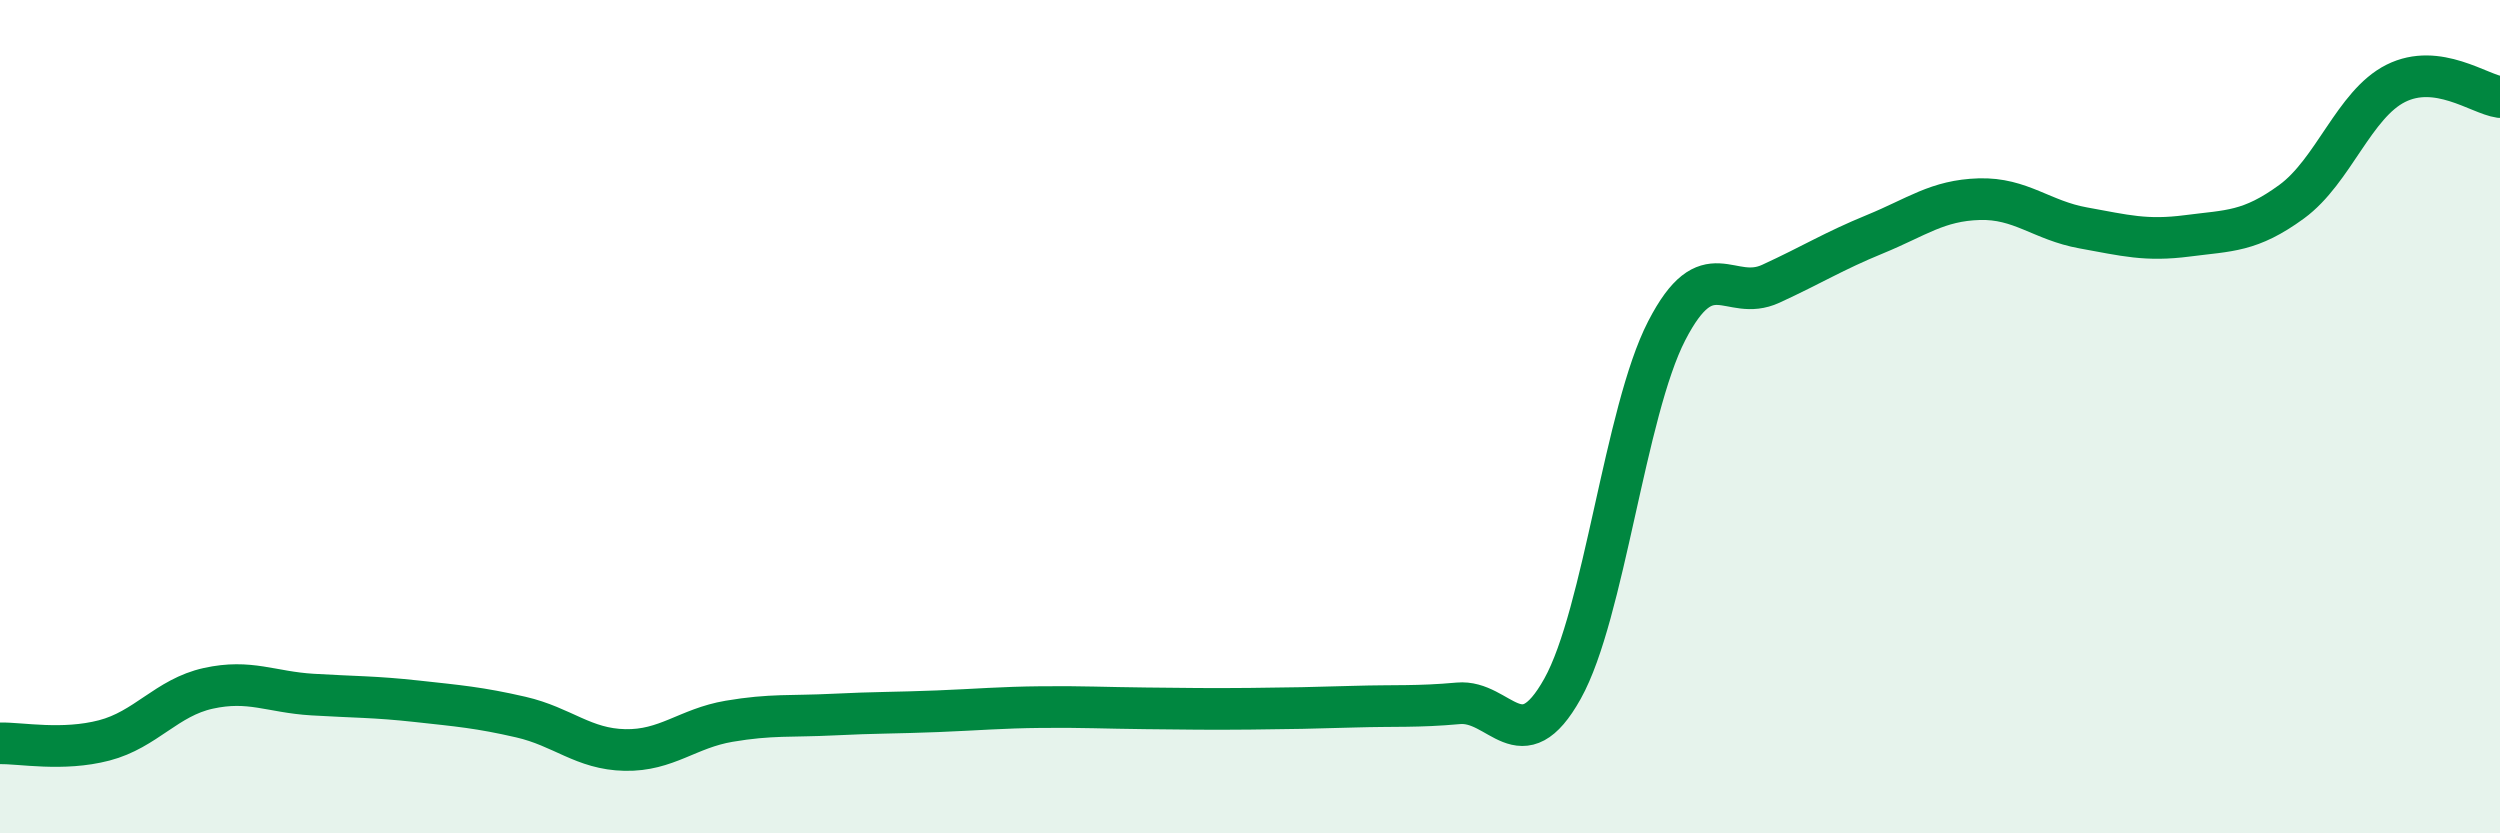 
    <svg width="60" height="20" viewBox="0 0 60 20" xmlns="http://www.w3.org/2000/svg">
      <path
        d="M 0,17.84 C 0.5,17.83 1.5,18.03 2.5,17.77 C 3.5,17.51 4,16.74 5,16.52 C 6,16.3 6.5,16.61 7.5,16.67 C 8.5,16.73 9,16.72 10,16.83 C 11,16.94 11.5,16.98 12.5,17.21 C 13.5,17.44 14,17.98 15,18 C 16,18.02 16.5,17.48 17.5,17.31 C 18.5,17.14 19,17.2 20,17.15 C 21,17.1 21.5,17.11 22.5,17.07 C 23.5,17.03 24,16.98 25,16.97 C 26,16.96 26.5,16.99 27.5,17 C 28.5,17.01 29,17.02 30,17.01 C 31,17 31.5,16.99 32.5,16.96 C 33.5,16.93 34,16.97 35,16.88 C 36,16.79 36.5,18.32 37.5,16.53 C 38.5,14.74 39,9.88 40,7.94 C 41,6 41.5,7.27 42.5,6.81 C 43.5,6.35 44,6.03 45,5.62 C 46,5.21 46.5,4.81 47.5,4.78 C 48.5,4.75 49,5.29 50,5.47 C 51,5.65 51.5,5.79 52.5,5.66 C 53.5,5.53 54,5.57 55,4.84 C 56,4.11 56.5,2.5 57.5,2 C 58.5,1.5 59.5,2.26 60,2.33L60 20L0 20Z"
        fill="#008740"
        opacity="0.1"
        stroke-linecap="round"
        stroke-linejoin="round"
      />
      <path
        d="M 0,17.84 C 0.5,17.83 1.5,18.03 2.5,17.77 C 3.5,17.51 4,16.74 5,16.52 C 6,16.3 6.5,16.61 7.5,16.67 C 8.5,16.73 9,16.72 10,16.83 C 11,16.94 11.5,16.98 12.5,17.21 C 13.5,17.44 14,17.98 15,18 C 16,18.02 16.5,17.48 17.5,17.31 C 18.5,17.14 19,17.2 20,17.15 C 21,17.1 21.5,17.11 22.5,17.07 C 23.5,17.03 24,16.98 25,16.97 C 26,16.96 26.5,16.99 27.5,17 C 28.5,17.01 29,17.02 30,17.01 C 31,17 31.5,16.99 32.5,16.96 C 33.5,16.93 34,16.97 35,16.88 C 36,16.79 36.5,18.32 37.5,16.53 C 38.5,14.74 39,9.88 40,7.94 C 41,6 41.5,7.27 42.5,6.81 C 43.5,6.35 44,6.03 45,5.62 C 46,5.21 46.5,4.81 47.5,4.78 C 48.5,4.75 49,5.29 50,5.47 C 51,5.65 51.5,5.79 52.5,5.66 C 53.5,5.53 54,5.57 55,4.84 C 56,4.11 56.5,2.5 57.5,2 C 58.5,1.5 59.5,2.26 60,2.33"
        stroke="#008740"
        stroke-width="1"
        fill="none"
        stroke-linecap="round"
        stroke-linejoin="round"
      />
    </svg>
  